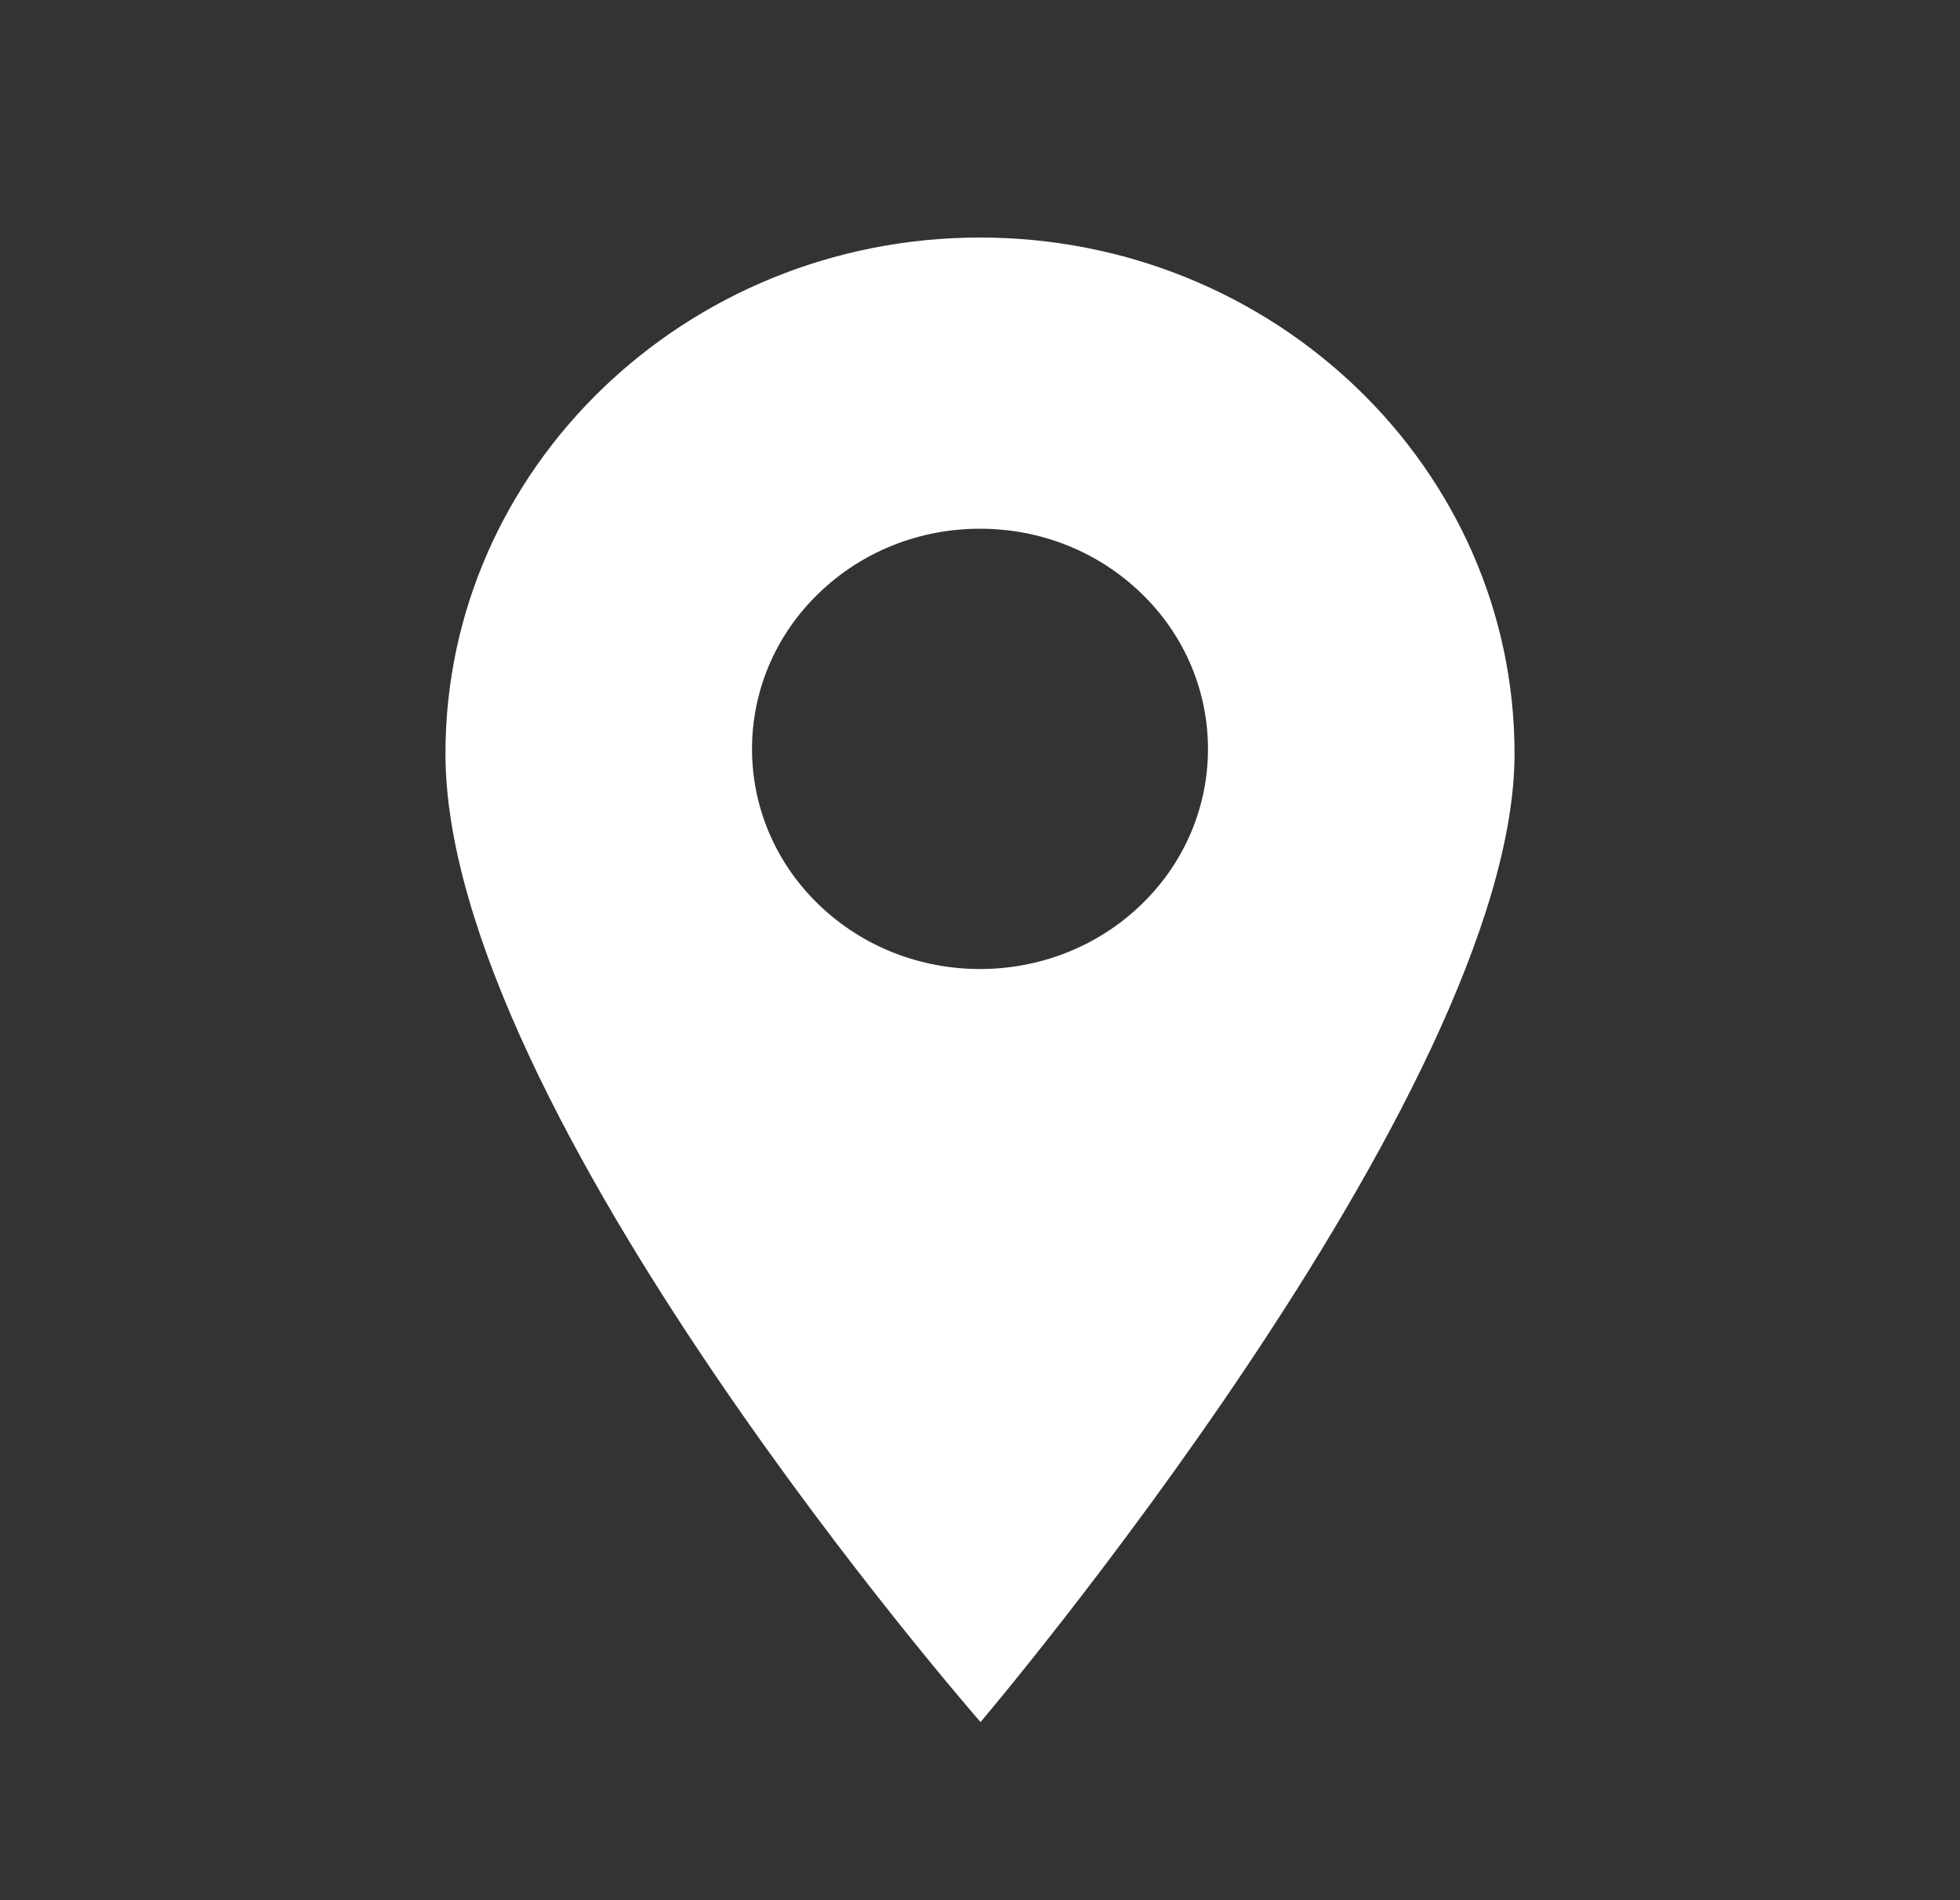 <?xml version="1.0" encoding="UTF-8"?>
<svg xmlns="http://www.w3.org/2000/svg" width="33" height="32" viewBox="0 0 33 32" fill="none">
  <rect x="0" y="0" width="33" height="32" fill="#333333" stroke="none"/>
  <g id="place">
    <path id="Vector" d="M16.5 4C11.537 4 7.5 7.898 7.5 12.69C7.5 18.712 16.509 29 16.509 29C16.509 29 25.5 18.416 25.5 12.69C25.5 7.898 21.463 4 16.5 4ZM19.215 15.234C18.467 15.957 17.483 16.319 16.5 16.319C15.517 16.319 14.533 15.957 13.785 15.234C12.287 13.789 12.287 11.436 13.785 9.991C14.51 9.29 15.474 8.904 16.5 8.904C17.526 8.904 18.49 9.29 19.215 9.991C20.713 11.436 20.713 13.789 19.215 15.234Z" fill="white"></path>
  </g>
</svg>
